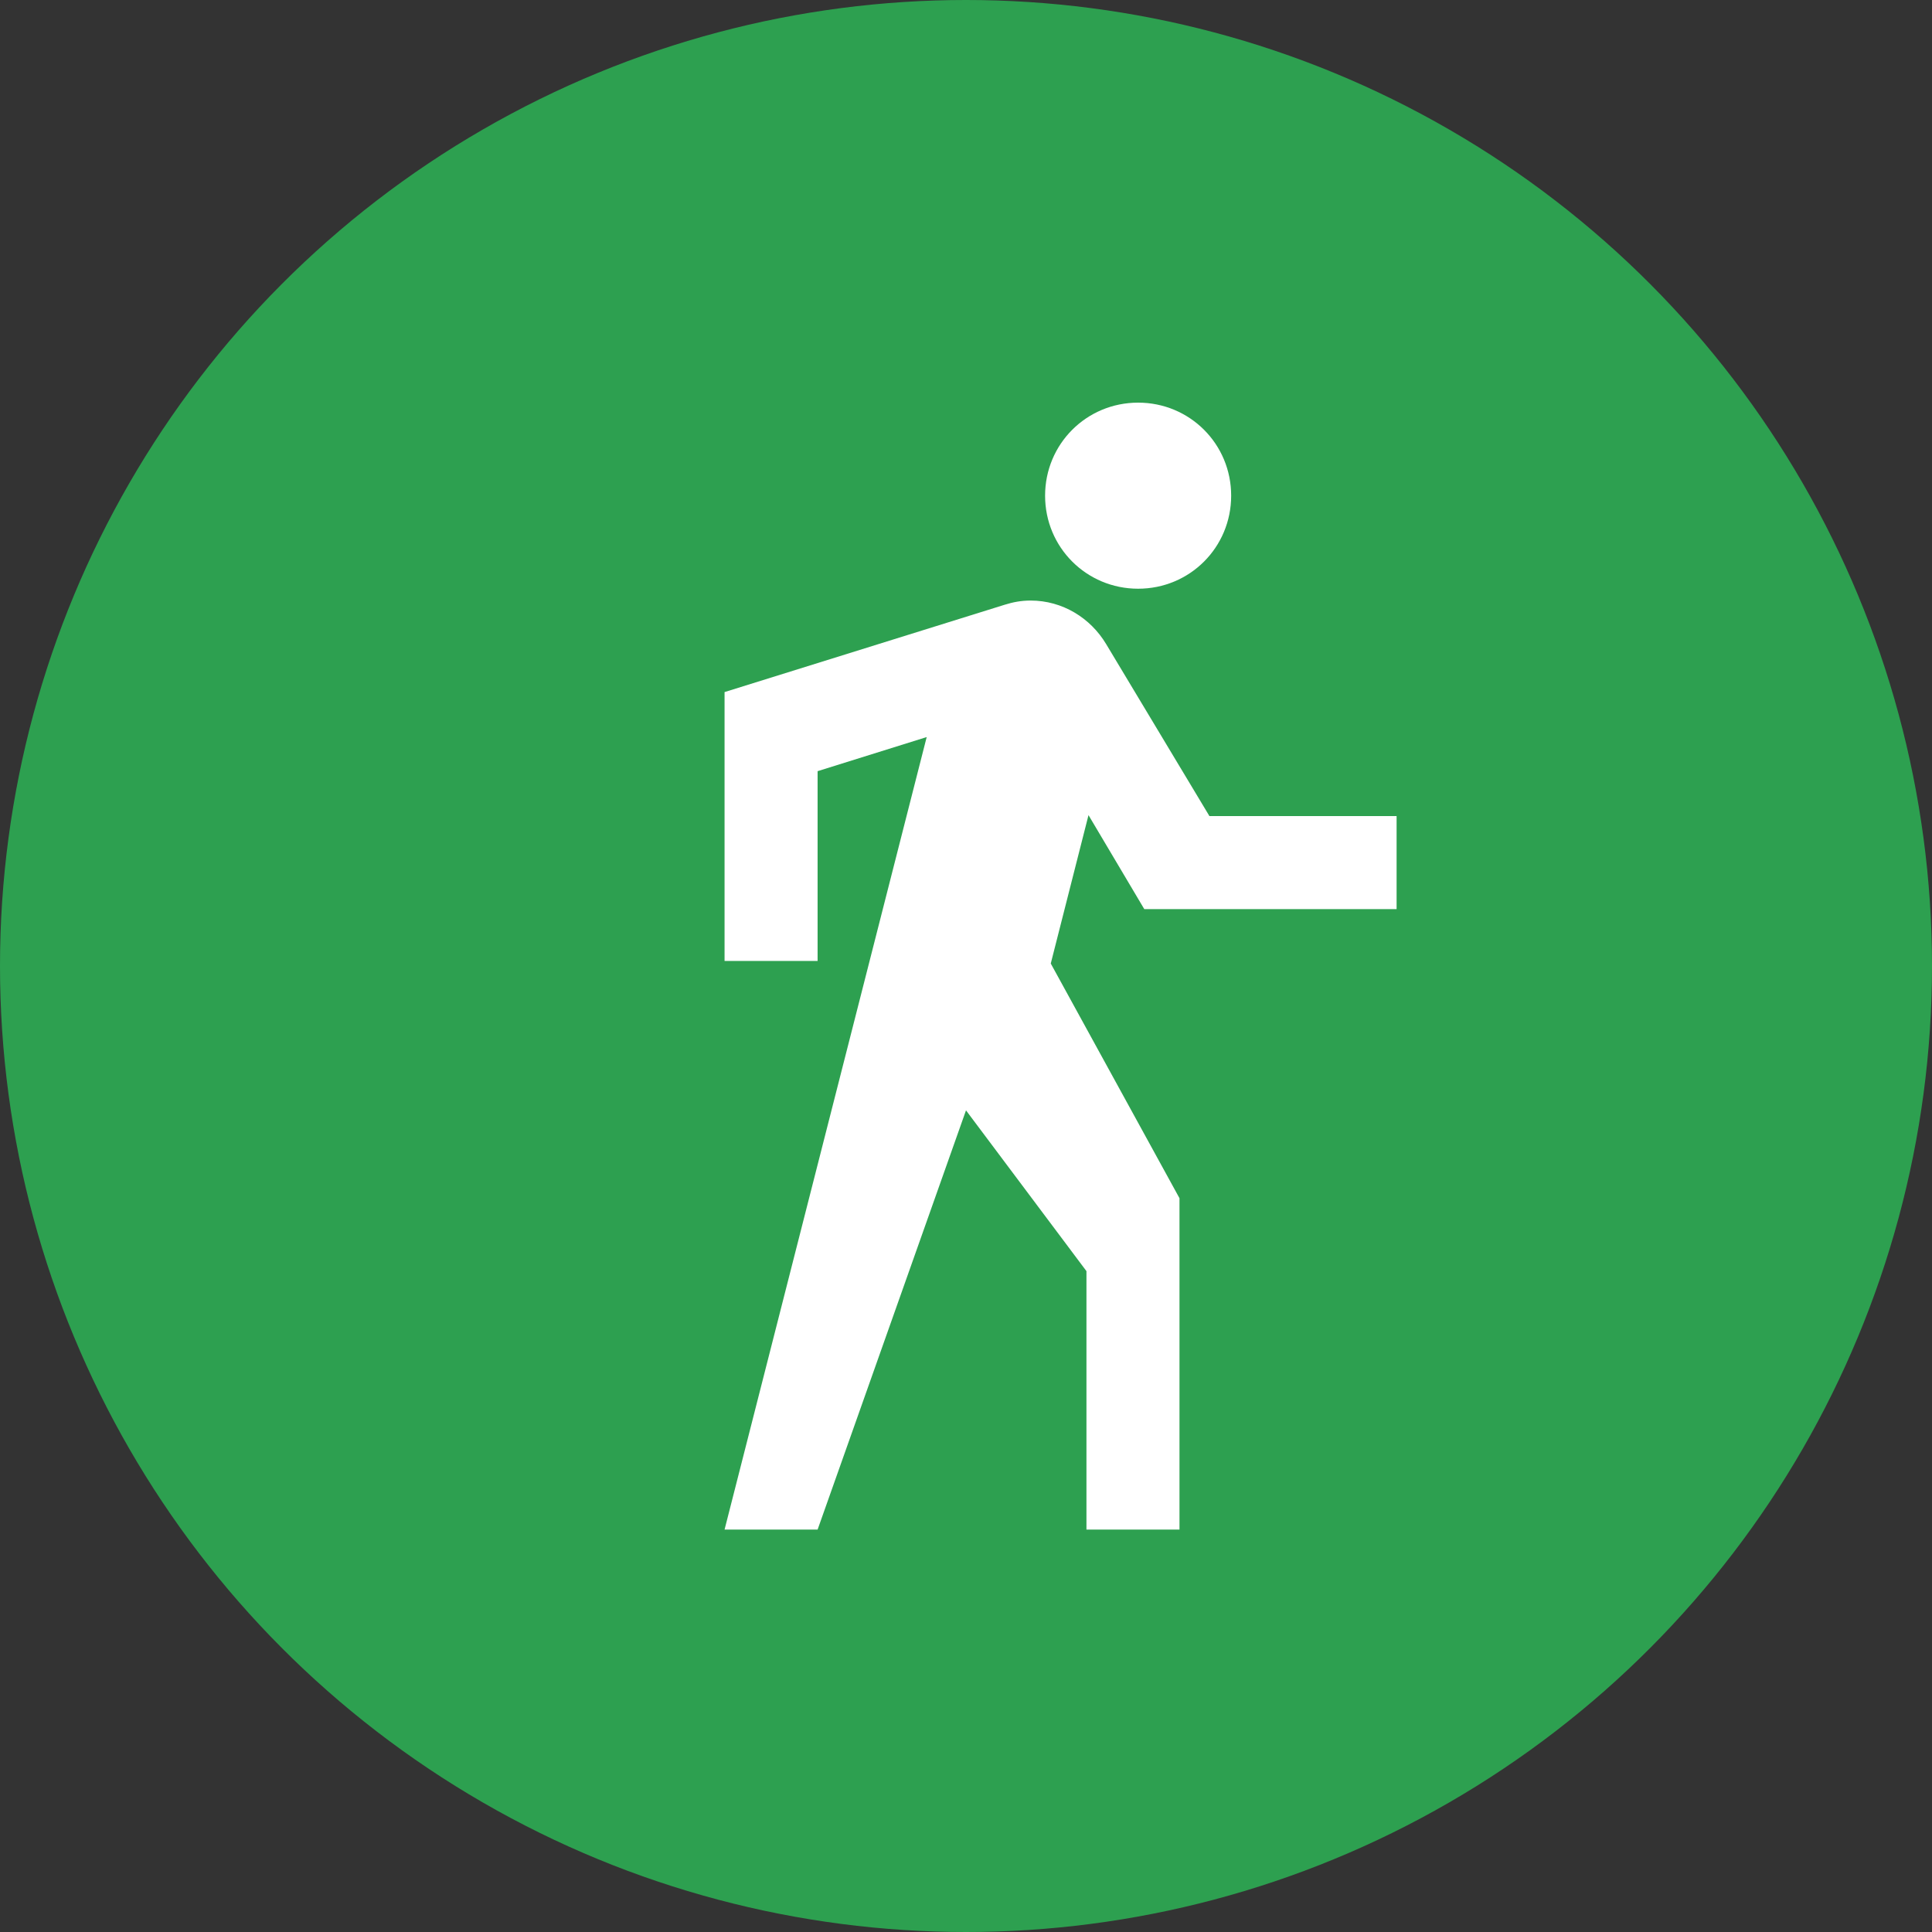 <svg fill="none" height="32" viewBox="0 0 32 32" width="32" xmlns="http://www.w3.org/2000/svg"><rect x="0" y="0" width="32" height="32" fill="#333333" stroke="none"/><circle cx="16" cy="16" fill="#2da050" r="16"/><path d="m18.953 15.058h4.179v-1.541h-3.1l-1.712-2.851c-.257-.428-.719-.719-1.25-.719-.154 0-.291.026-.428.069l-4.641 1.447v4.453h1.541v-3.143l1.807-.565-3.348 13.127h1.541l2.458-6.944 1.995 2.663v4.281h1.541v-5.489l-2.132-3.887.625-2.458m.822-3.75c.856 0 1.541-.685 1.541-1.541s-.685-1.541-1.541-1.541c-.856 0-1.541.685-1.541 1.541s.685 1.541 1.541 1.541z" fill="#fff"/></svg>
